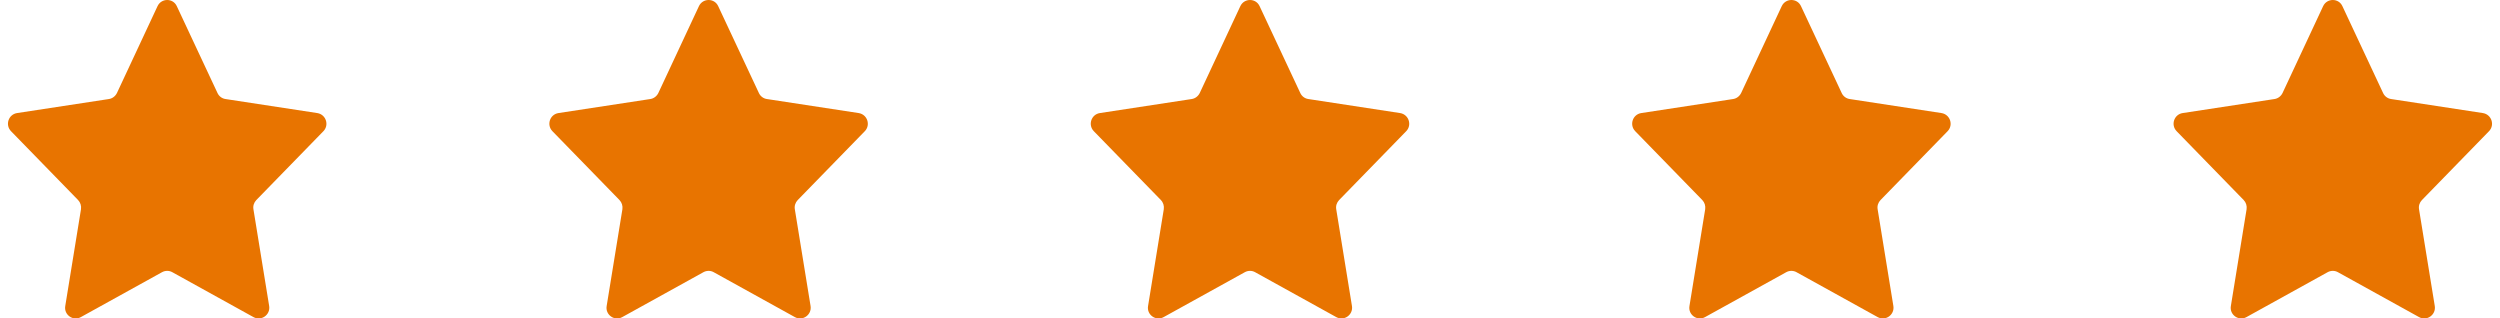<svg width="157" height="20" viewBox="0 0 157 20" fill="none" xmlns="http://www.w3.org/2000/svg">
<path d="M20.31 8.239C20.691 7.845 20.466 7.189 19.929 7.101L14.166 6.22C13.941 6.189 13.754 6.045 13.66 5.845L11.104 0.389C10.867 -0.13 10.135 -0.13 9.892 0.389L7.342 5.845C7.242 6.045 7.054 6.189 6.835 6.22L1.067 7.101C0.529 7.189 0.311 7.845 0.692 8.239L4.904 12.563C5.054 12.72 5.117 12.932 5.085 13.145L4.098 19.219C4.004 19.769 4.592 20.188 5.079 19.913L10.173 17.095C10.379 16.982 10.623 16.982 10.823 17.095L15.916 19.913C16.404 20.188 16.991 19.77 16.904 19.219L15.916 13.145C15.879 12.932 15.947 12.72 16.097 12.563L20.31 8.239Z" fill="#E87400"/>
<path d="M54.31 8.239C54.691 7.845 54.466 7.189 53.929 7.101L48.166 6.22C47.941 6.189 47.754 6.045 47.66 5.845L45.104 0.389C44.867 -0.13 44.135 -0.13 43.892 0.389L41.342 5.845C41.242 6.045 41.054 6.189 40.836 6.22L35.067 7.101C34.529 7.189 34.311 7.845 34.692 8.239L38.904 12.563C39.054 12.72 39.117 12.932 39.086 13.145L38.098 19.219C38.004 19.769 38.592 20.188 39.079 19.913L44.173 17.095C44.379 16.982 44.623 16.982 44.823 17.095L49.916 19.913C50.404 20.188 50.991 19.77 50.904 19.219L49.916 13.145C49.879 12.932 49.947 12.72 50.097 12.563L54.31 8.239Z" fill="#E87400"/>
<path d="M88.31 8.239C88.691 7.845 88.466 7.189 87.929 7.101L82.166 6.22C81.941 6.189 81.754 6.045 81.66 5.845L79.104 0.389C78.867 -0.13 78.135 -0.13 77.892 0.389L75.342 5.845C75.242 6.045 75.054 6.189 74.835 6.22L69.067 7.101C68.529 7.189 68.311 7.845 68.692 8.239L72.904 12.563C73.054 12.72 73.117 12.932 73.085 13.145L72.098 19.219C72.004 19.769 72.592 20.188 73.079 19.913L78.173 17.095C78.379 16.982 78.623 16.982 78.823 17.095L83.916 19.913C84.404 20.188 84.991 19.77 84.903 19.219L83.916 13.145C83.879 12.932 83.947 12.72 84.097 12.563L88.31 8.239Z" fill="#E87400"/>
<path d="M122.31 8.239C122.691 7.845 122.466 7.189 121.929 7.101L116.166 6.22C115.941 6.189 115.754 6.045 115.66 5.845L113.104 0.389C112.867 -0.13 112.135 -0.13 111.892 0.389L109.342 5.845C109.242 6.045 109.054 6.189 108.835 6.22L103.067 7.101C102.529 7.189 102.311 7.845 102.692 8.239L106.904 12.563C107.054 12.72 107.117 12.932 107.085 13.145L106.098 19.219C106.004 19.769 106.592 20.188 107.079 19.913L112.173 17.095C112.379 16.982 112.623 16.982 112.823 17.095L117.916 19.913C118.404 20.188 118.991 19.77 118.904 19.219L117.916 13.145C117.879 12.932 117.947 12.72 118.097 12.563L122.31 8.239Z" fill="#E87400"/>
<path d="M156.31 8.239C156.691 7.845 156.466 7.189 155.929 7.101L150.166 6.22C149.941 6.189 149.754 6.045 149.66 5.845L147.104 0.389C146.867 -0.13 146.135 -0.13 145.892 0.389L143.342 5.845C143.242 6.045 143.054 6.189 142.835 6.22L137.067 7.101C136.529 7.189 136.311 7.845 136.692 8.239L140.904 12.563C141.054 12.72 141.117 12.932 141.085 13.145L140.098 19.219C140.004 19.769 140.592 20.188 141.079 19.913L146.173 17.095C146.379 16.982 146.623 16.982 146.823 17.095L151.916 19.913C152.404 20.188 152.991 19.77 152.904 19.219L151.916 13.145C151.879 12.932 151.947 12.72 152.097 12.563L156.31 8.239Z" fill="#E87400"/>
</svg>
